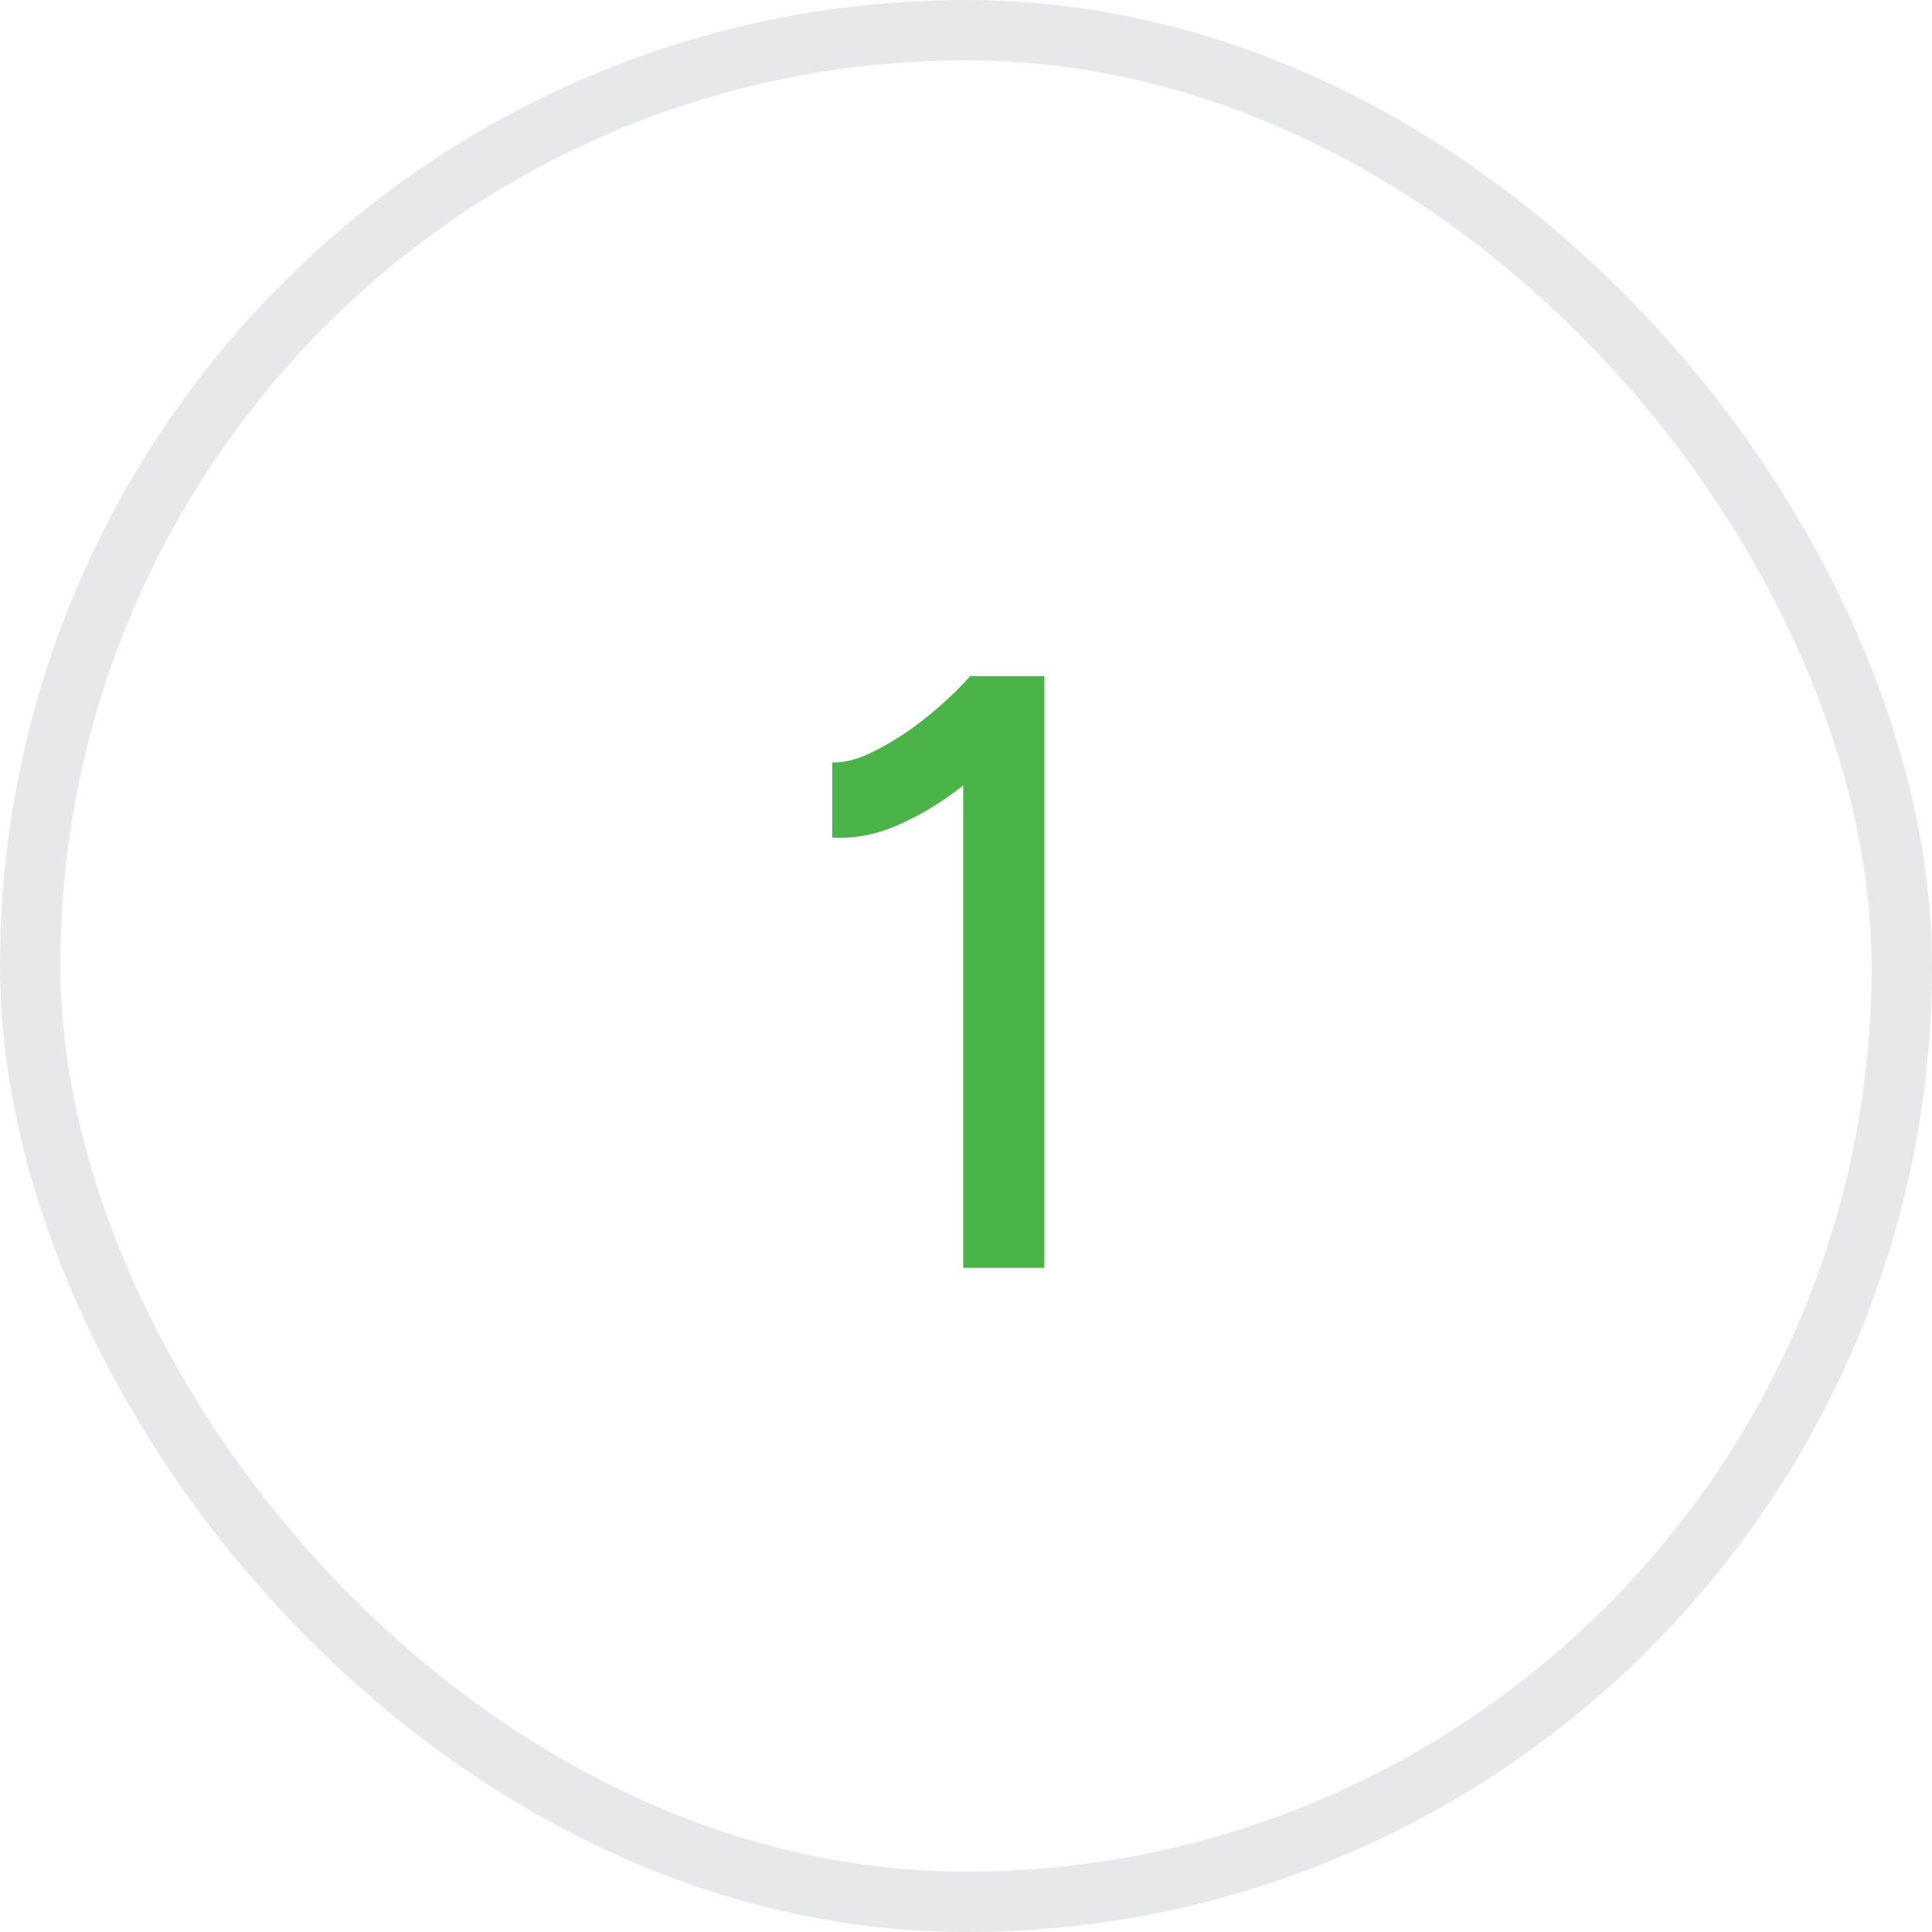 <svg width="32" height="32" viewBox="0 0 32 32" fill="none" xmlns="http://www.w3.org/2000/svg">
<rect x="0.5" y="0.5" width="31" height="31" rx="15.5" stroke="#E7E8EA"/>
<path d="M15.954 21V11.942L16.08 11.2H17.298V21H15.954ZM13.784 13.874V12.628C13.989 12.637 14.227 12.572 14.498 12.432C14.778 12.292 15.058 12.11 15.338 11.886C15.618 11.662 15.865 11.429 16.08 11.186L16.934 12.11C16.617 12.446 16.285 12.749 15.94 13.02C15.595 13.291 15.24 13.505 14.876 13.664C14.521 13.823 14.157 13.893 13.784 13.874Z" fill="#4BB448"/>
</svg>
